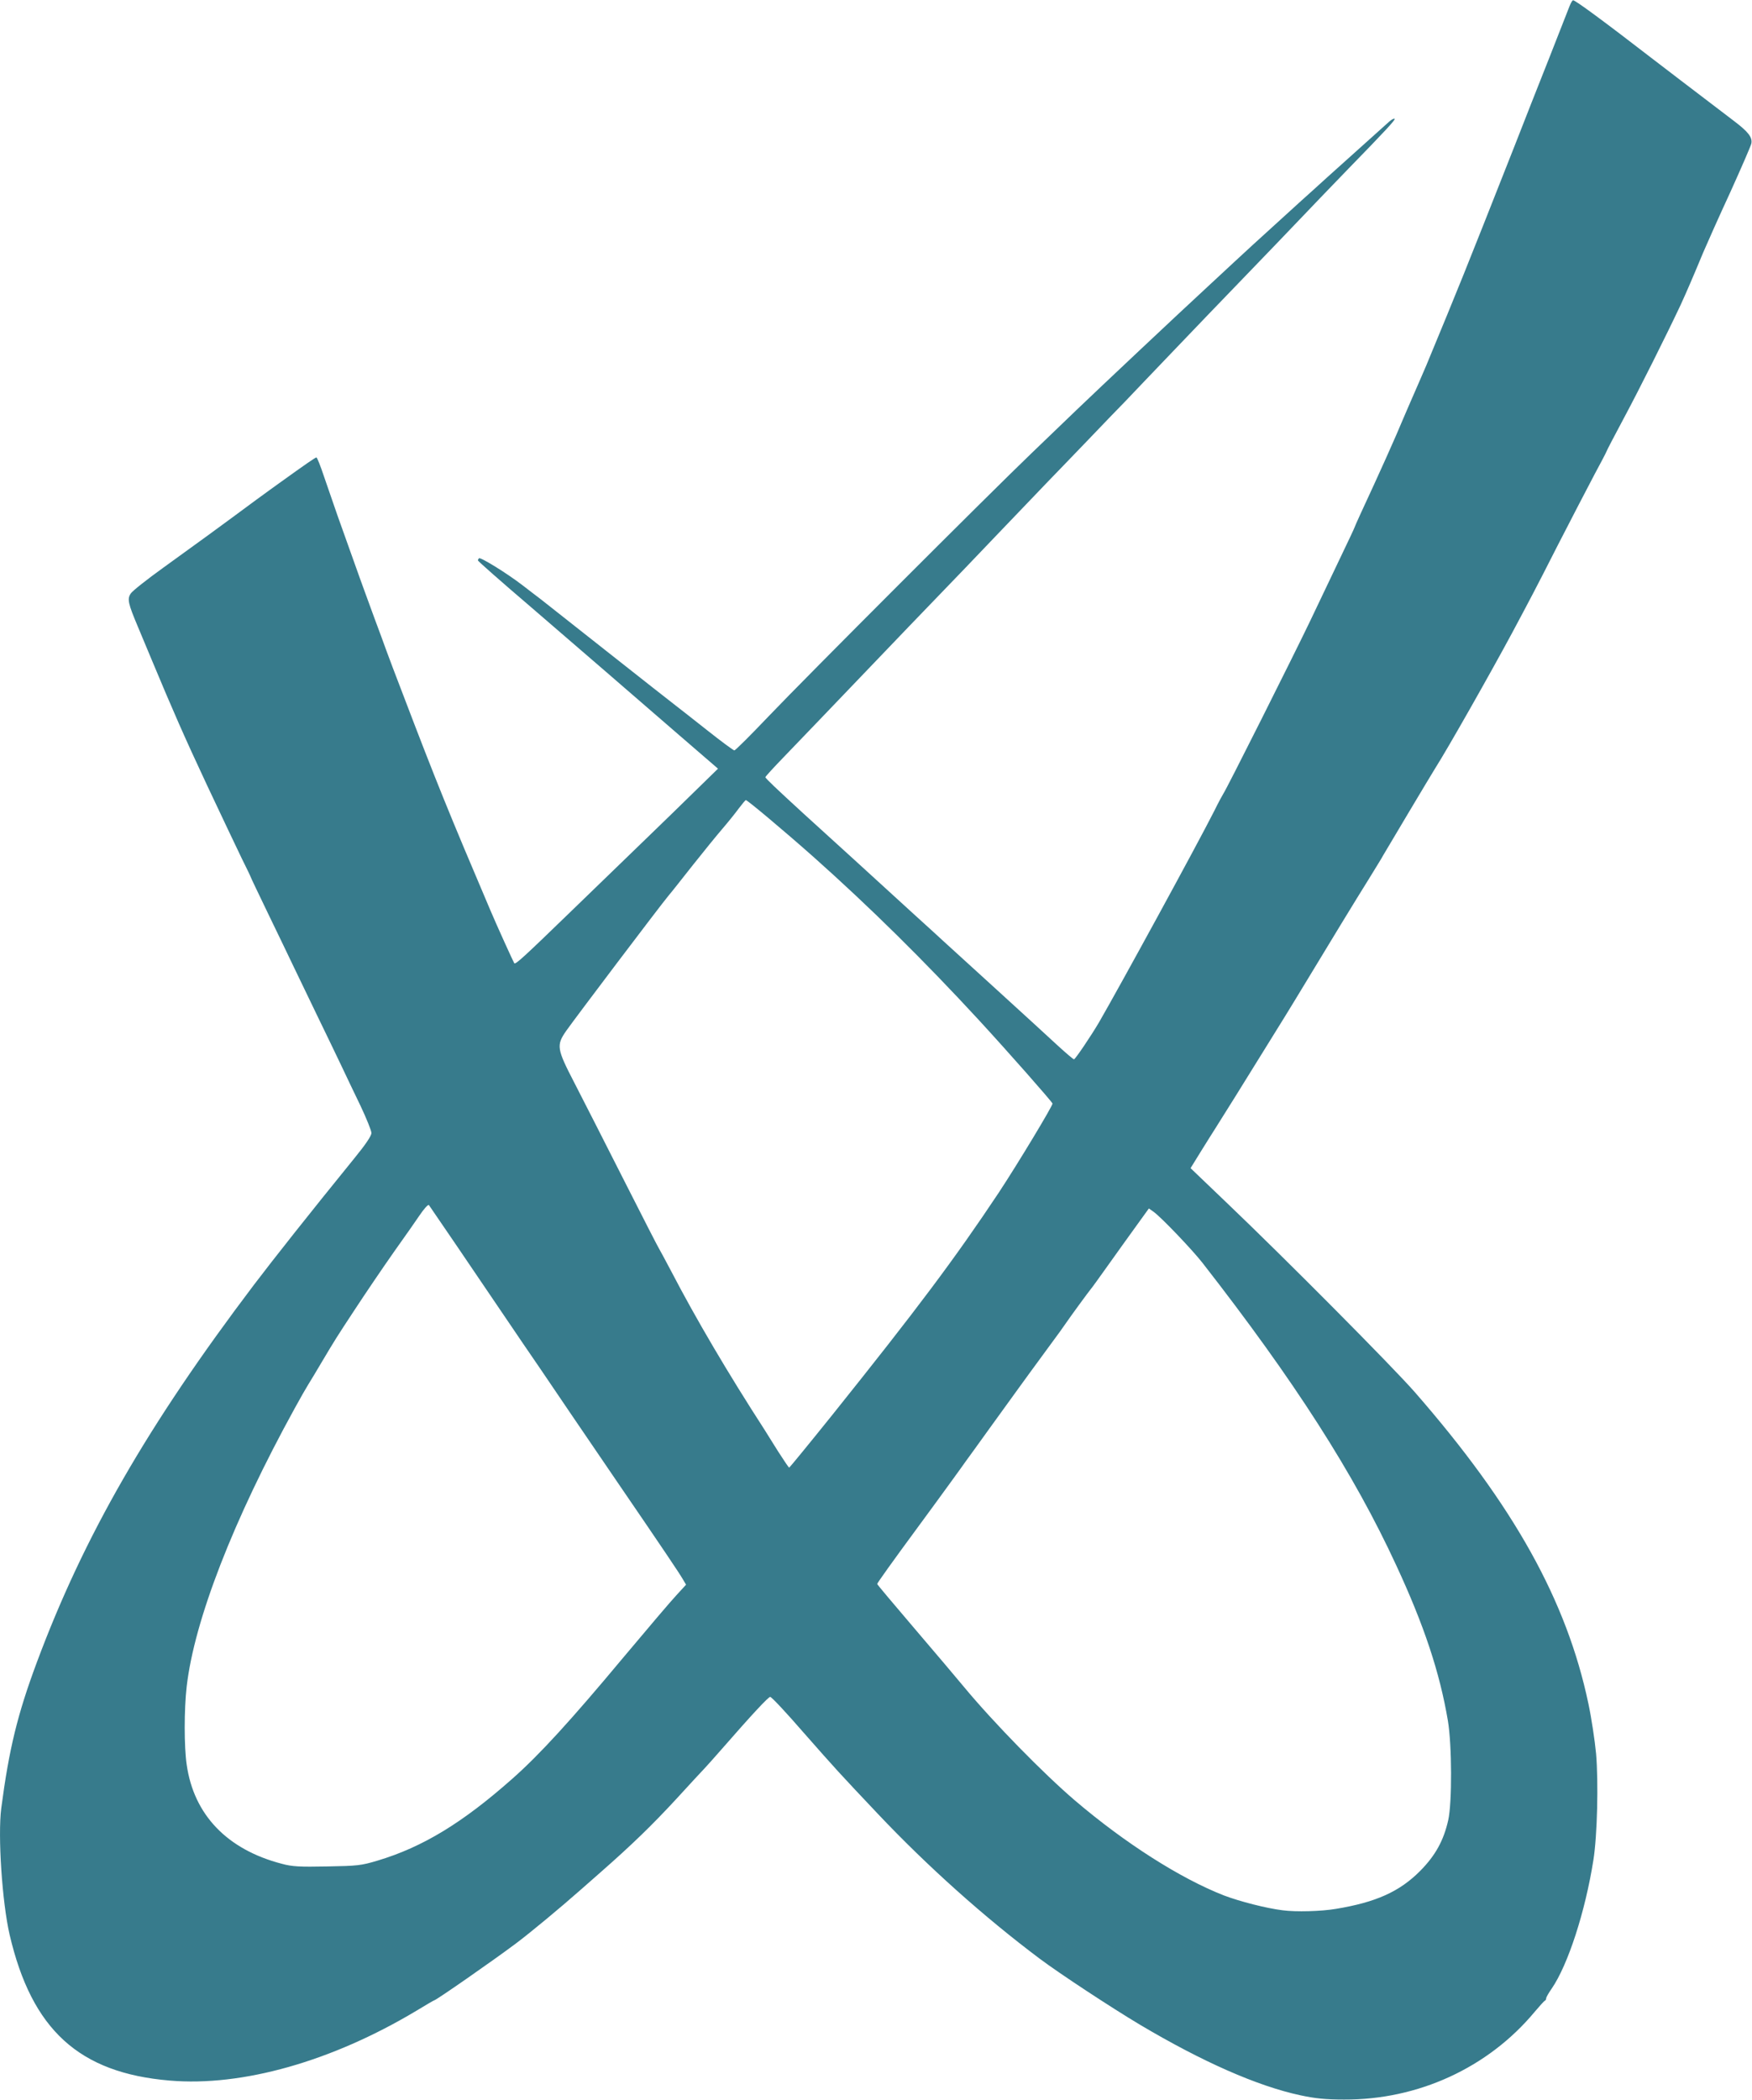 <svg width="2957" height="3542" viewBox="0 0 2957 3542" fill="none" xmlns="http://www.w3.org/2000/svg">
<path d="M2194.83 3534.56C2122.04 3518.98 2029.2 3477.95 1923.77 3415.36C1874.65 3386.01 1788.09 3329.1 1754.55 3303.94C1661.4 3234.16 1564.96 3147.9 1481.7 3059.85C1414.61 2988.87 1411.91 2985.87 1356.5 2922.98C1327.45 2889.44 1301.99 2862.18 1299.89 2862.48C1296.6 2862.78 1269.94 2891.23 1218.43 2950.23C1205.25 2965.21 1191.77 2980.48 1188.48 2983.78C1185.18 2987.07 1163.92 3010.13 1141.45 3034.69C1100.42 3079.02 1067.48 3111.07 1013.26 3158.69C997.69 3172.46 982.116 3185.94 978.821 3188.94C945.576 3218.29 895.857 3259.62 870.699 3278.49C833.559 3306.34 735.92 3374.33 732.925 3374.33C732.326 3374.33 718.848 3382.11 702.674 3392C560.108 3477.35 408.857 3520.18 286.358 3509.7C133.309 3496.82 53.64 3424.04 16.201 3263.51C3.622 3209 -3.866 3096.99 2.124 3050.27C15.303 2950.23 29.38 2892.13 62.325 2803.78C141.396 2591.73 249.219 2404.25 428.624 2167.34C462.768 2122.42 521.771 2047.84 598.146 1953.8C617.015 1930.74 626.899 1916.06 626.899 1911.27C626.899 1907.37 618.513 1886.71 608.629 1865.74C598.445 1844.78 583.77 1813.93 575.982 1797.46C568.195 1780.99 549.925 1743.25 535.549 1713.6C521.172 1683.95 503.501 1647.11 496.014 1631.54C488.526 1615.96 469.357 1575.83 452.884 1541.98C436.711 1508.44 423.233 1480.29 423.233 1479.69C423.233 1479.09 416.344 1464.71 407.958 1447.94C399.572 1430.87 373.515 1375.46 349.554 1324.85C311.217 1243.08 291.449 1197.86 256.706 1114.6C251.315 1101.42 240.533 1075.96 233.045 1057.99C215.973 1017.56 214.476 1010.37 220.765 1001.09C223.461 996.895 248.021 977.427 275.575 957.66C324.695 922.319 374.114 886.379 433.117 842.652C449.29 830.972 466.362 818.393 471.154 815.098C516.979 782.153 532.254 771.671 534.051 771.671C535.249 771.671 540.94 786.047 546.93 804.017C552.92 821.687 563.103 851.038 569.393 869.008C575.982 887.278 589.46 925.015 599.344 952.868C609.228 981.021 623.904 1020.56 631.391 1041.22C639.179 1061.89 648.463 1087.34 652.357 1098.13C656.251 1108.91 668.53 1141.25 679.612 1170.01C736.219 1318.56 758.682 1373.67 827.569 1535.4C838.052 1560.25 866.805 1623.45 868.003 1624.95C870.399 1627.04 883.877 1614.76 961.15 1539.89C1005.48 1497.06 1063.28 1441.05 1089.64 1415.6C1116 1390.14 1154.33 1353 1174.7 1332.93L1211.84 1296.69L1146.25 1240.09C1048.61 1155.63 994.395 1108.61 895.857 1023.85C846.738 981.92 806.604 946.579 806.604 945.381C806.604 944.183 807.502 942.685 808.401 941.787C810.797 939.391 854.525 966.346 881.181 986.712C893.461 996.296 907.838 1007.08 913.229 1011.27C918.62 1015.46 968.937 1055.3 1025.24 1099.62C1081.55 1144.25 1133.37 1184.68 1140.26 1190.07C1146.85 1195.16 1171.4 1214.33 1194.47 1232.6C1217.53 1250.87 1237.9 1265.85 1239.39 1265.85C1241.19 1265.85 1267.25 1239.79 1297.8 1207.74C1361.29 1141.25 1667.39 835.165 1741.07 764.483C1768.33 738.426 1802.77 705.182 1817.44 691.105C1853.98 656.064 1986.97 530.873 2040.58 481.455C2116.05 411.372 2111.26 415.865 2196.32 338.594C2203.81 332.005 2223.28 314.334 2239.75 299.359C2290.67 253.536 2338.29 211.007 2345.18 204.717C2349.07 201.423 2352.97 199.326 2353.86 200.524C2355.36 202.022 2337.69 221.19 2277.19 283.186C2255.92 305.05 2212.2 350.574 2154.69 410.773C2134.02 432.337 2102.28 465.282 2084.01 484.151C2065.74 503.019 2019.61 550.939 1981.87 590.473C1944.14 630.007 1906.7 668.942 1898.91 677.328C1890.82 685.415 1861.77 715.664 1834.52 744.117C1806.96 772.869 1777.61 803.118 1769.52 811.504C1761.14 820.19 1724.3 858.825 1687.16 897.461C1650.32 936.096 1602.4 986.113 1580.83 1008.28C1559.27 1030.44 1513.44 1078.36 1478.7 1114.6C1392.14 1205.05 1360.39 1237.99 1323.56 1276.33C1306.18 1294.3 1291.81 1309.87 1291.81 1311.07C1291.81 1312.87 1309.48 1329.64 1356.2 1372.47C1372.67 1387.44 1411.31 1422.48 1441.86 1450.34C1472.41 1478.19 1517.34 1519.22 1541.6 1541.39C1566.16 1563.55 1588.92 1584.51 1592.51 1587.81C1596.11 1591.1 1635.34 1626.74 1679.67 1667.18C1724 1707.61 1771.62 1751.04 1785.4 1763.91C1799.17 1776.49 1811.45 1786.98 1812.65 1786.98C1814.75 1786.98 1841.7 1747.14 1855.18 1724.08C1890.82 1662.38 2019.01 1427.88 2049.56 1367.68C2056.45 1353.6 2063.34 1341.02 2064.54 1339.22C2069.33 1332.93 2181.65 1109.21 2210.7 1048.71C2227.17 1014.27 2250.83 964.549 2263.41 938.193C2275.99 912.136 2286.18 890.273 2286.18 889.674C2286.18 889.374 2290.67 878.892 2296.36 866.612C2328.41 797.727 2355.66 736.929 2368.54 705.781C2372.43 696.796 2381.12 676.43 2388.01 660.856C2394.9 645.282 2403.58 624.916 2407.48 615.931C2464.38 478.46 2467.68 470.673 2556.33 246.048C2571.01 208.311 2597.36 141.523 2614.74 97.796C2631.81 54.069 2647.38 14.834 2649.18 10.042C2650.98 5.55 2653.37 1.057 2654.87 0.458C2656.97 -1.04 2706.98 35.799 2792.34 101.689C2817.2 120.857 2840.56 138.528 2926.22 203.819C2950.78 222.388 2957.97 231.672 2955.88 242.155C2954.98 246.348 2938.8 283.486 2920.23 324.517C2901.37 365.249 2881 411.073 2874.71 425.748C2857.94 466.181 2846.56 492.537 2836.67 514.101C2813.01 564.417 2767.48 655.465 2740.83 705.182C2724.66 735.431 2711.48 760.589 2711.48 761.488C2711.48 762.087 2702.19 780.057 2690.81 801.022C2679.73 821.987 2651.87 875.597 2629.11 919.923C2590.48 995.996 2582.09 1011.57 2551.84 1068.18C2515.6 1135.56 2443.12 1263.45 2422.45 1295.8C2415.26 1307.18 2341.88 1430.27 2334.7 1442.55C2332.6 1446.74 2321.52 1464.41 2310.73 1482.08C2287.67 1518.92 2244.84 1589.31 2206.81 1652.2C2192.43 1676.16 2175.06 1704.31 2168.47 1715.1C2161.88 1725.88 2153.49 1739.36 2149.9 1745.05C2146.3 1750.74 2137.92 1764.21 2131.33 1775C2107.37 1813.93 2057.65 1893.6 2051.06 1903.78C2047.47 1909.47 2036.39 1926.84 2026.8 1942.42L2009.43 1970.57L2072.03 2030.47C2170.27 2124.21 2350.27 2305.41 2388.01 2348.54C2554.83 2539.62 2644.39 2700.15 2680.93 2874.16C2686.02 2898.12 2691.71 2935.86 2693.81 2958.02C2698 3006.24 2695.9 3096.39 2689.31 3137.72C2675.54 3224.88 2646.48 3314.43 2618.93 3354.56C2613.84 3361.75 2609.64 3369.23 2609.64 3370.73C2609.64 3372.53 2608.75 3374.33 2607.55 3374.92C2606.05 3375.52 2598.56 3383.91 2590.18 3393.79C2511.7 3488.14 2393.4 3542.35 2268.5 3541.75C2237.36 3541.75 2219.98 3539.95 2194.83 3534.56ZM2254.73 3220.08C2322.12 3209 2362.25 3191.03 2396.99 3155.99C2422.45 3130.23 2436.53 3105.08 2444.32 3070.33C2450.9 3040.68 2450.61 2943.64 2443.72 2902.61C2429.94 2821.15 2403.58 2741.78 2356.56 2640.55C2285.28 2486.01 2184.64 2329.07 2029.2 2129.9C2011.53 2107.44 1960.31 2053.83 1947.13 2044.25L1939.04 2038.56L1918.08 2067.61C1906.4 2083.78 1884.83 2113.73 1870.16 2134.4C1855.48 2155.06 1842.3 2173.33 1840.81 2174.83C1837.51 2178.72 1807.26 2220.05 1799.47 2231.43C1792.88 2241.02 1790.79 2244.01 1759.04 2287.14C1746.76 2303.91 1728.49 2328.77 1718.61 2342.55C1708.72 2356.33 1685.96 2387.77 1667.69 2412.93C1649.72 2438.09 1632.65 2461.45 1630.25 2464.74C1627.86 2468.34 1617.37 2482.71 1607.19 2496.79C1597.01 2510.87 1584.73 2527.64 1579.93 2534.23C1575.14 2540.82 1561.66 2559.09 1550.28 2574.66C1506.55 2633.96 1480.5 2670.5 1480.5 2672C1480.5 2672.9 1509.25 2707.04 1544.29 2748.07C1579.04 2788.8 1616.47 2832.83 1627.26 2846.01C1676.68 2905.61 1761.44 2992.16 1814.45 3037.39C1899.21 3109.57 1992.06 3168.57 2065.44 3197.32C2092.09 3207.5 2137.62 3219.18 2164.87 3222.48C2187.04 3225.47 2230.17 3224.28 2254.73 3220.08ZM637.382 3138.62C713.457 3115.86 780.846 3074.83 864.708 3000.55C910.533 2960.12 963.846 2901.71 1051.3 2796.89C1091.74 2748.67 1132.17 2701.05 1141.45 2691.17L1157.93 2673.2L1152.24 2663.61C1145.95 2652.83 1119.59 2613.6 1041.72 2499.79C1013.86 2458.75 979.121 2407.84 964.744 2386.87C950.667 2365.91 927.006 2331.17 912.33 2309.6C897.654 2288.34 868.302 2245.21 847.037 2213.76C805.106 2151.77 725.437 2034.66 723.939 2032.87C722.442 2031.37 715.553 2039.15 707.466 2051.13C703.573 2057.12 684.404 2084.38 665.236 2111.33C646.067 2138.59 616.416 2182.32 599.344 2208.37C566.997 2257.49 566.099 2258.99 541.838 2299.72C533.752 2313.5 524.167 2329.37 520.573 2335.06C516.979 2340.75 506.496 2359.02 497.511 2375.49C393.582 2564.18 327.989 2733.4 315.111 2844.81C310.618 2883.74 310.618 2946.64 315.111 2976.89C327.091 3061.35 383.398 3120.05 475.647 3144.01C493.019 3148.8 505.598 3149.4 552.022 3148.5C603.238 3147.6 609.527 3147.01 637.382 3138.62ZM1404.72 2386.87C1548.19 2207.77 1611.08 2123.91 1685.66 2011.9C1717.71 1963.38 1777.31 1864.55 1776.41 1861.55C1774.91 1857.66 1701.24 1774.1 1652.42 1721.09C1559.27 1620.15 1468.22 1530.3 1372.67 1445.25C1322.96 1401.22 1261.56 1349.71 1258.86 1349.71C1257.96 1349.71 1252.57 1356.29 1246.88 1363.78C1241.19 1371.57 1228.91 1386.84 1219.63 1397.63C1210.34 1408.41 1187.88 1435.96 1169.61 1459.02C1151.34 1482.08 1133.07 1505.45 1128.58 1510.54C1112.7 1529.71 971.633 1716.29 955.759 1738.76C938.687 1763.32 939.585 1769.01 969.536 1826.81C983.314 1853.46 1020.45 1926.54 1052.2 1989.14C1083.95 2051.73 1110.9 2104.45 1112.1 2105.94C1113.3 2107.74 1122.59 2125.11 1133.07 2144.88C1174.7 2224.84 1228.31 2315.89 1290.31 2411.73C1293.6 2417.12 1304.09 2433.6 1313.37 2448.57C1322.96 2463.55 1331.34 2475.83 1331.94 2475.83C1332.54 2475.83 1365.49 2435.69 1404.72 2386.87Z" fill="#377B8C"/>
</svg>
